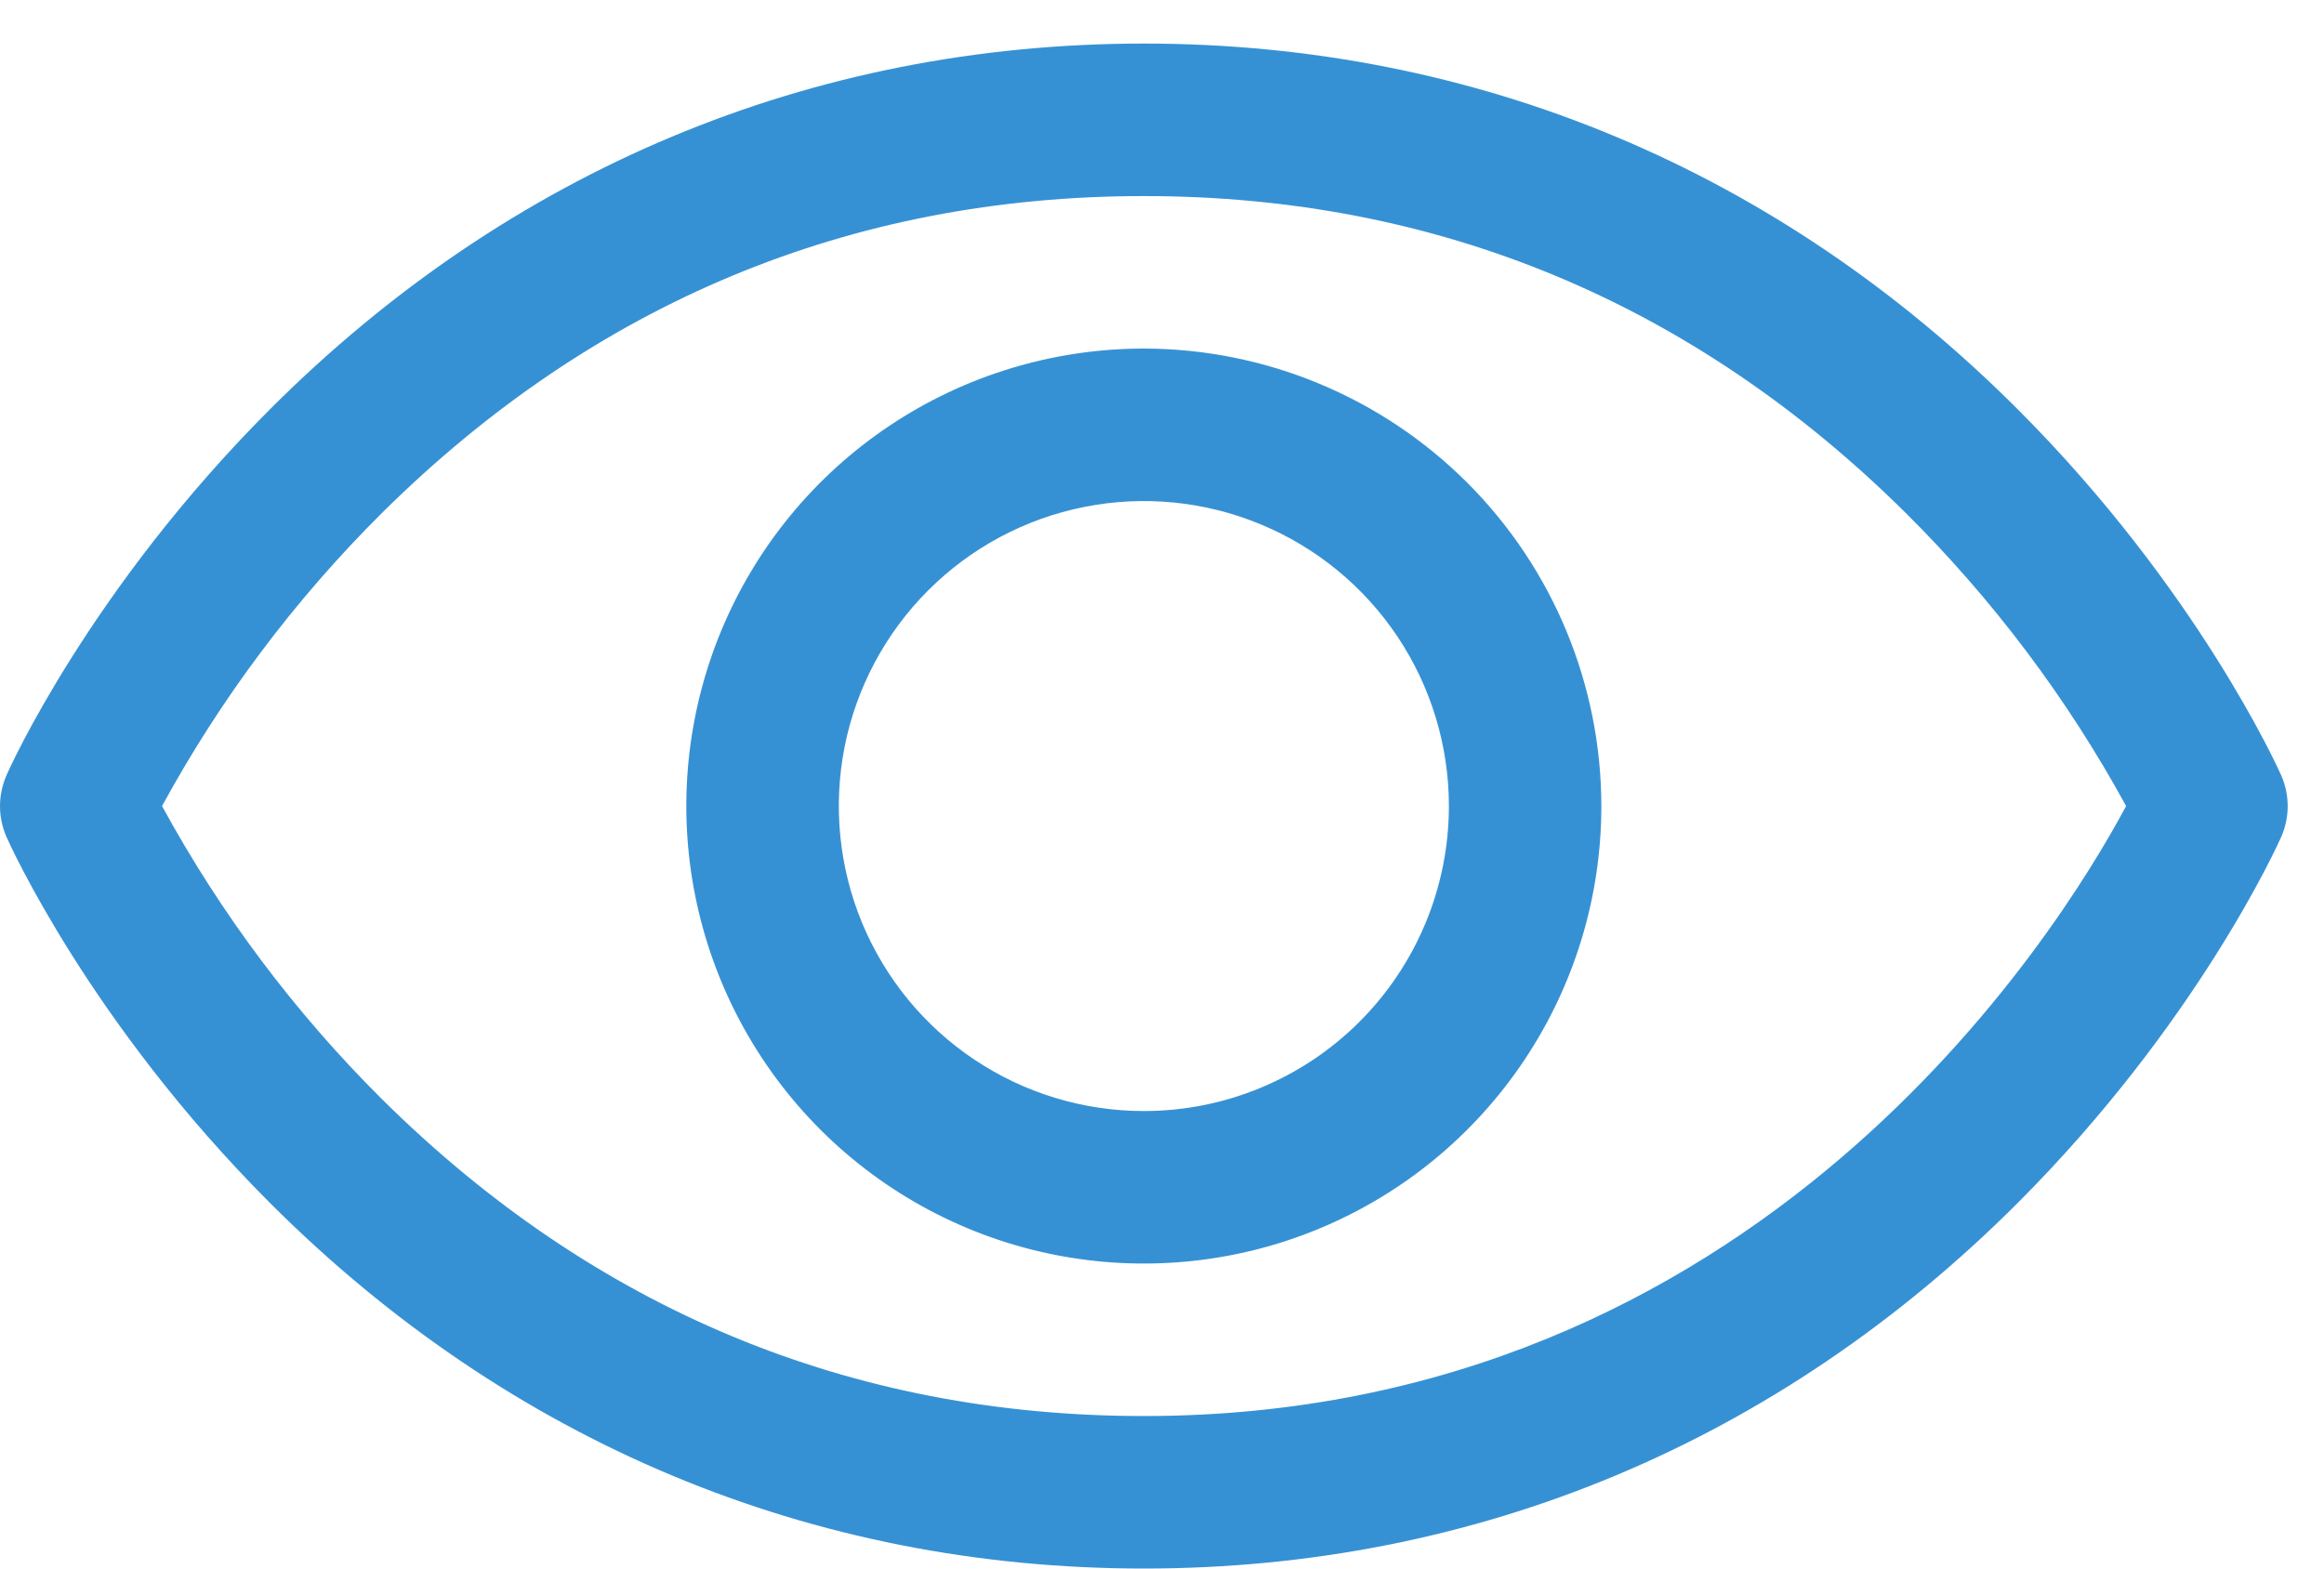 <svg width="40" height="27" viewBox="0 0 40 27" fill="none" xmlns="http://www.w3.org/2000/svg">
<path d="M39.262 13.343C39.204 13.214 37.815 10.131 34.725 7.042C30.609 2.925 25.41 0.75 19.688 0.75C13.965 0.75 8.766 2.925 4.65 7.042C1.56 10.131 0.164 13.219 0.113 13.343C0.039 13.511 0 13.693 0 13.877C0 14.06 0.039 14.242 0.113 14.41C0.171 14.54 1.56 17.62 4.65 20.71C8.766 24.825 13.965 27 19.688 27C25.41 27 30.609 24.825 34.725 20.71C37.815 17.62 39.204 14.54 39.262 14.41C39.336 14.242 39.375 14.06 39.375 13.877C39.375 13.693 39.336 13.511 39.262 13.343ZM19.688 24.375C14.638 24.375 10.226 22.539 6.574 18.92C5.075 17.43 3.801 15.73 2.789 13.875C3.8 12.019 5.075 10.32 6.574 8.83C10.226 5.211 14.638 3.375 19.688 3.375C24.737 3.375 29.149 5.211 32.801 8.83C34.302 10.32 35.58 12.019 36.594 13.875C35.411 16.083 30.258 24.375 19.688 24.375ZM19.688 6C18.13 6 16.607 6.462 15.312 7.327C14.017 8.192 13.008 9.422 12.412 10.861C11.816 12.3 11.66 13.884 11.964 15.411C12.268 16.939 13.018 18.342 14.119 19.444C15.22 20.545 16.623 21.295 18.151 21.599C19.679 21.902 21.262 21.747 22.701 21.151C24.14 20.555 25.37 19.545 26.235 18.25C27.101 16.955 27.562 15.432 27.562 13.875C27.56 11.787 26.73 9.785 25.254 8.309C23.777 6.833 21.775 6.002 19.688 6ZM19.688 19.125C18.649 19.125 17.634 18.817 16.771 18.24C15.907 17.663 15.235 16.843 14.837 15.884C14.44 14.925 14.336 13.869 14.538 12.851C14.741 11.832 15.241 10.897 15.975 10.163C16.709 9.428 17.645 8.928 18.663 8.726C19.682 8.523 20.737 8.627 21.697 9.025C22.656 9.422 23.476 10.095 24.053 10.958C24.63 11.822 24.938 12.837 24.938 13.875C24.938 15.267 24.384 16.603 23.4 17.587C22.415 18.572 21.08 19.125 19.688 19.125Z" fill="#3691D4"/>
</svg>
